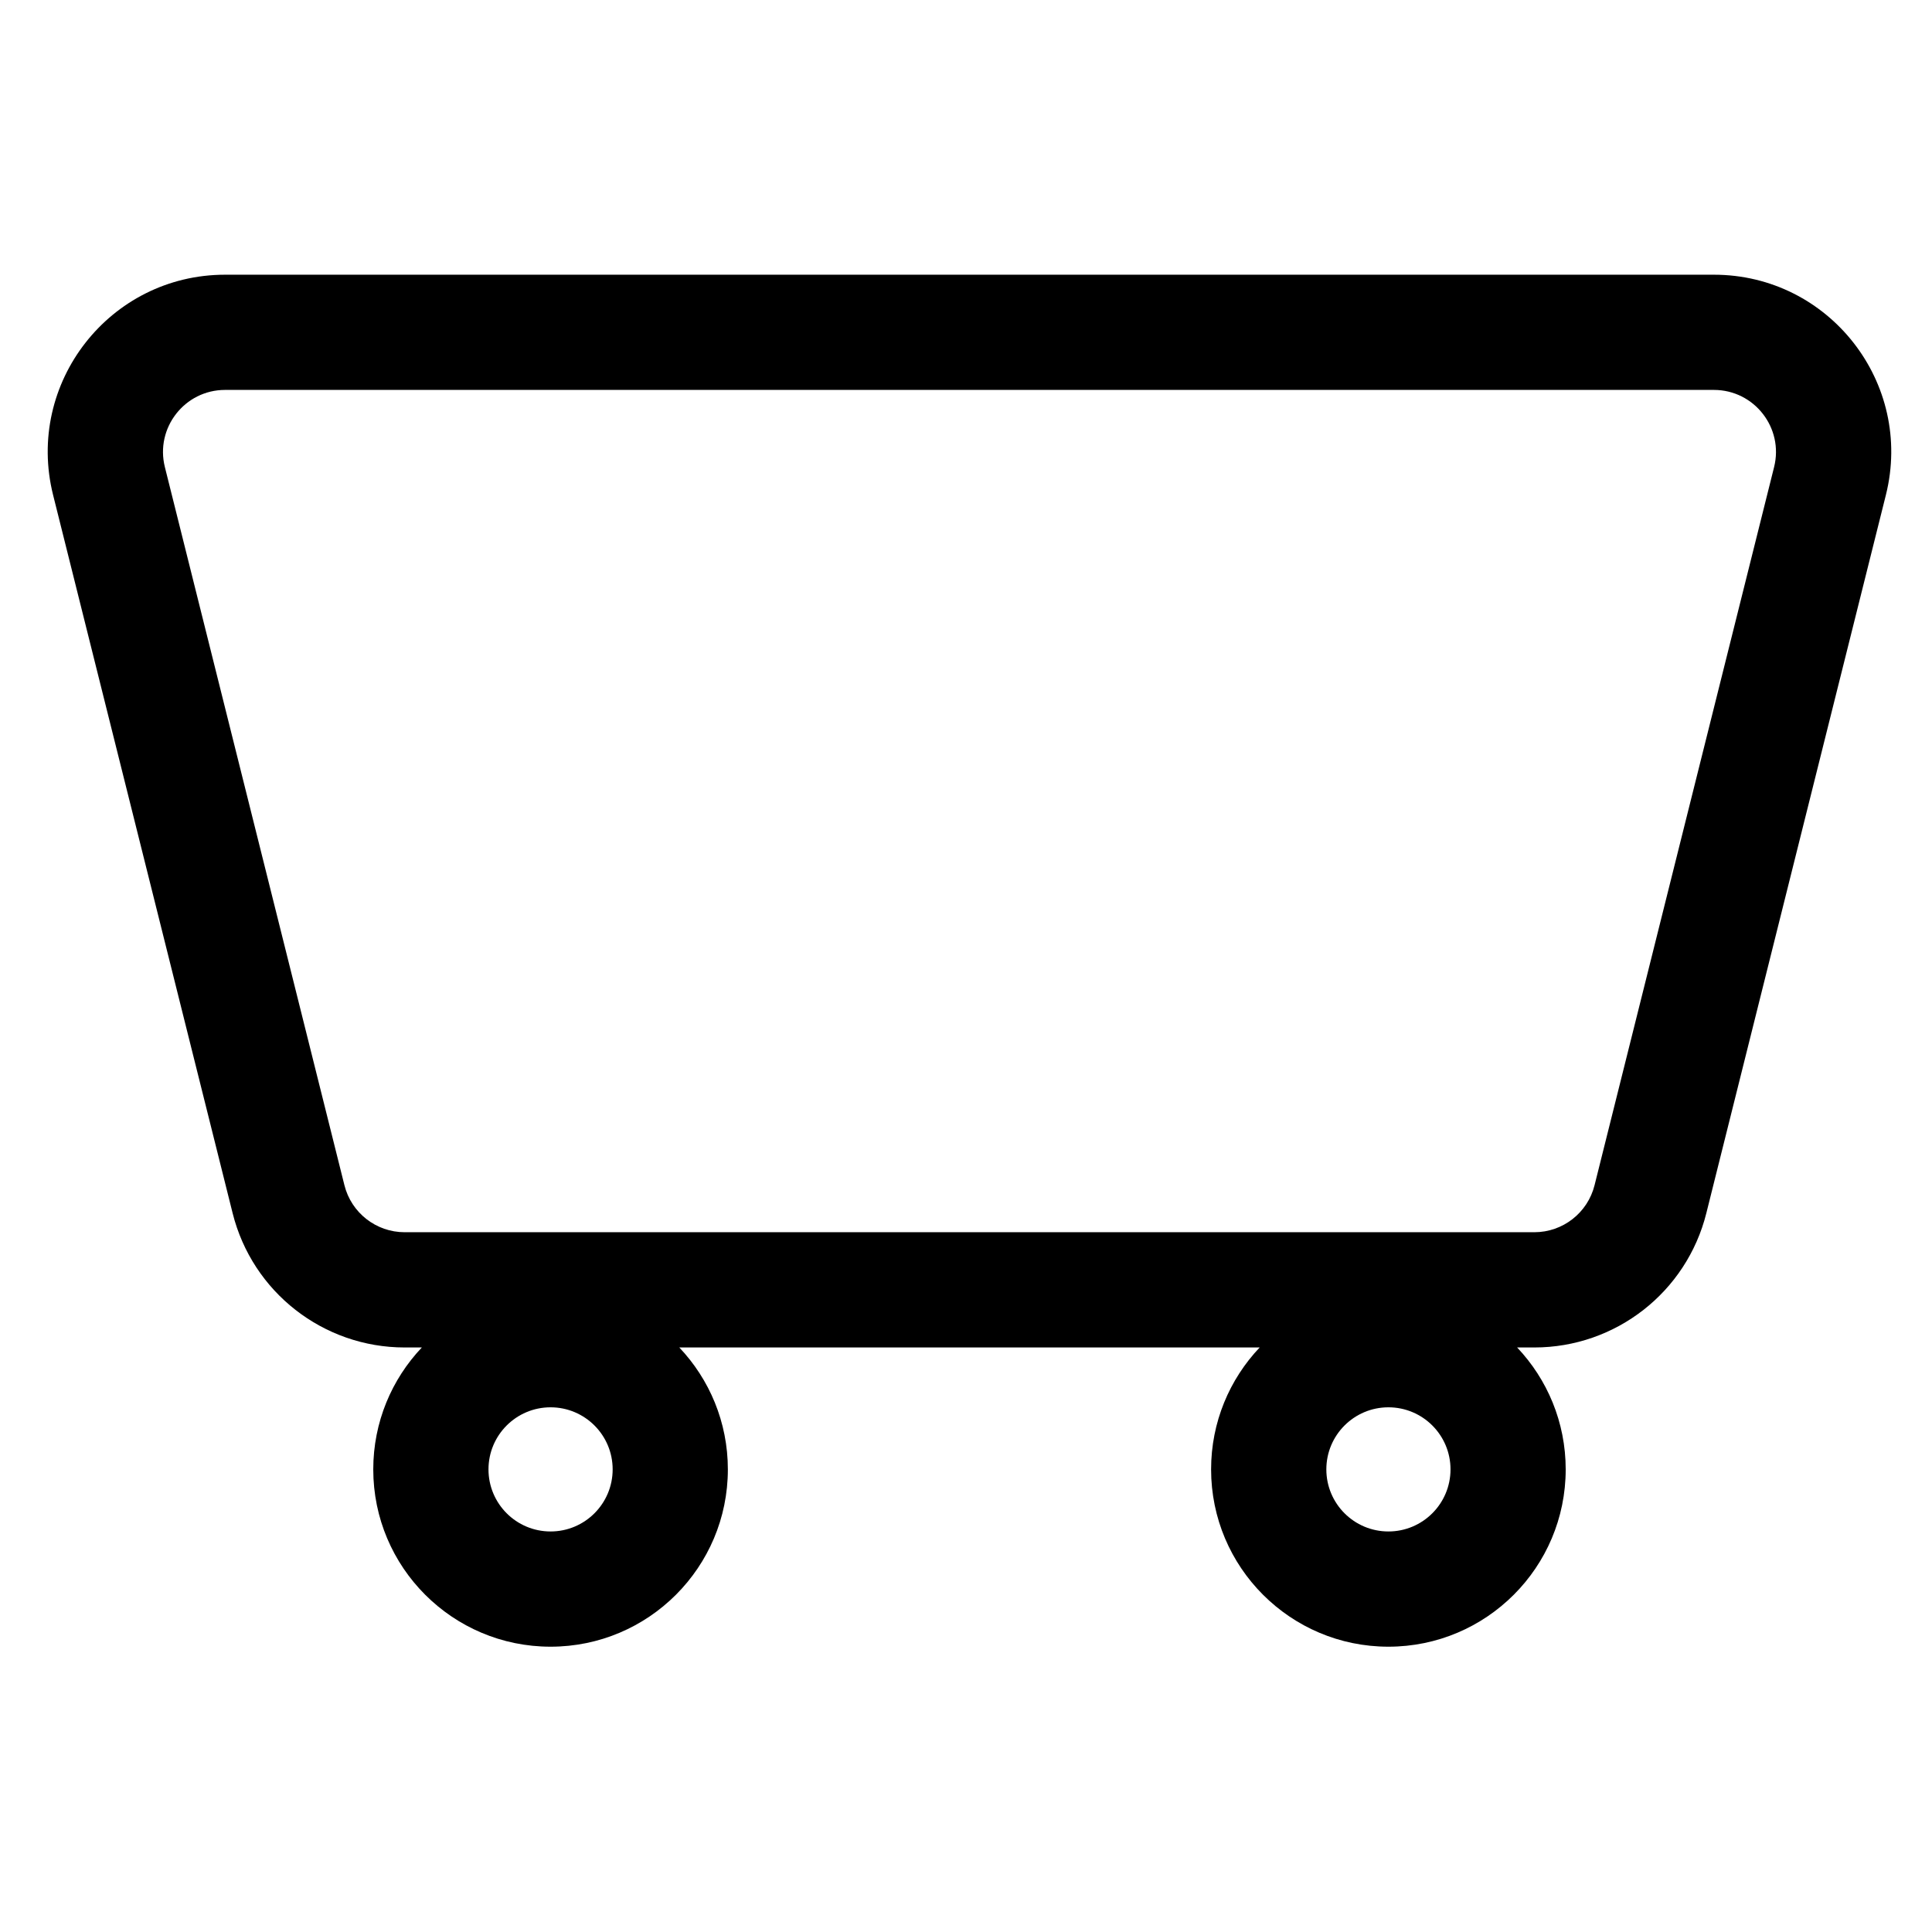 <?xml version="1.0" encoding="UTF-8"?>
<!-- Uploaded to: SVG Repo, www.svgrepo.com, Generator: SVG Repo Mixer Tools -->
<svg fill="#000000" width="800px" height="800px" version="1.1" viewBox="144 144 512 512" xmlns="http://www.w3.org/2000/svg">
 <path d="m158.07 275.18c-7.414-29.652 15.016-58.379 45.582-58.379h394.54c30.57 0 53 28.727 45.586 58.379l-47.582 190.32c-5.227 20.918-24.02 35.594-45.582 35.594h-4.559c7.977 8.418 12.871 19.793 12.871 32.309 0 25.953-21.035 46.988-46.984 46.988-25.949 0-46.988-21.035-46.988-46.988 0-12.516 4.894-23.891 12.875-32.309h-153.81c7.977 8.418 12.871 19.793 12.871 32.309 0 25.953-21.035 46.988-46.984 46.988s-46.988-21.035-46.988-46.988c0-12.516 4.894-23.891 12.875-32.309h-4.559c-21.562 0-40.355-14.676-45.586-35.594zm45.582-27.848c-10.703 0-18.555 10.059-15.961 20.445l47.582 190.31c1.828 7.324 8.41 12.465 15.961 12.465h299.38c7.551 0 14.133-5.141 15.961-12.465l47.578-190.31c2.598-10.387-5.258-20.445-15.961-20.445zm86.254 269.62c-9.086 0-16.453 7.363-16.453 16.449 0 9.086 7.367 16.453 16.453 16.453s16.453-7.367 16.453-16.453c0-9.086-7.367-16.449-16.453-16.449zm222.04 0c-9.086 0-16.453 7.363-16.453 16.449 0 9.086 7.367 16.453 16.453 16.453 9.086 0 16.453-7.367 16.453-16.453 0-9.086-7.367-16.449-16.453-16.449z" fill-rule="evenodd"/>
</svg>